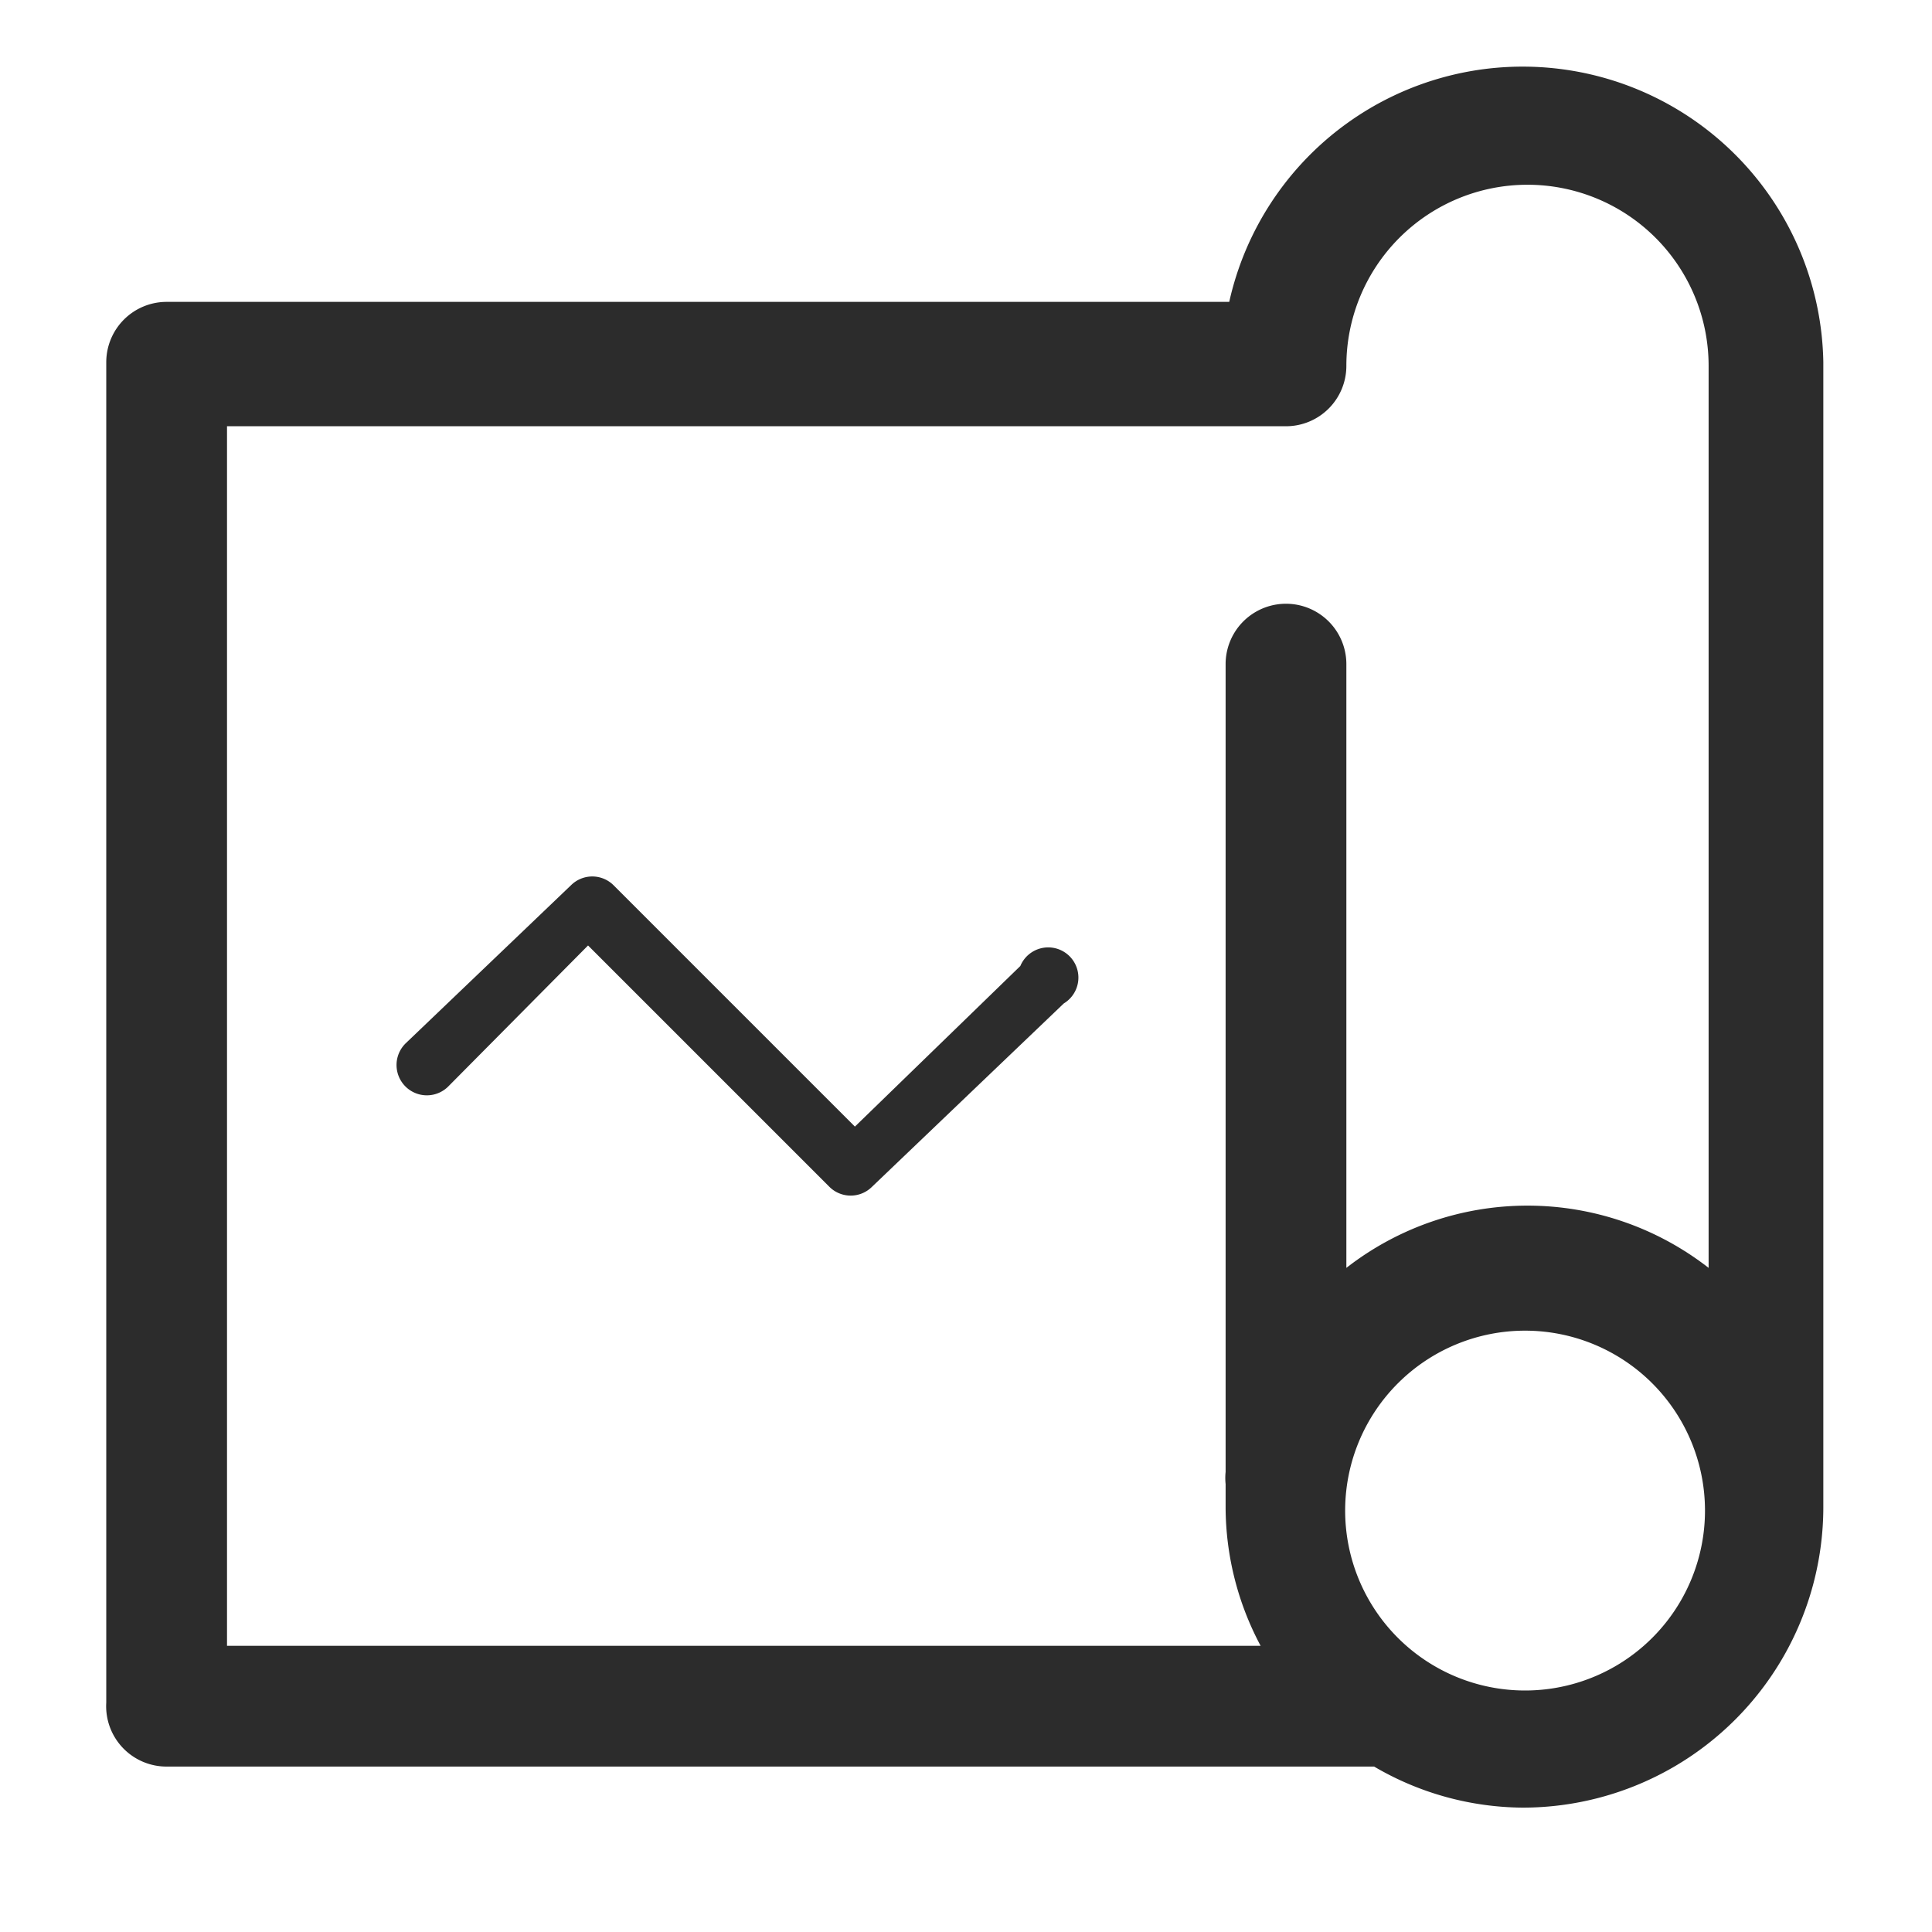 <?xml version="1.0" standalone="no"?><!DOCTYPE svg PUBLIC "-//W3C//DTD SVG 1.1//EN" "http://www.w3.org/Graphics/SVG/1.1/DTD/svg11.dtd"><svg t="1600218587115" class="icon" viewBox="0 0 1024 1024" version="1.1" xmlns="http://www.w3.org/2000/svg" p-id="22911" xmlns:xlink="http://www.w3.org/1999/xlink" width="200" height="200"><defs><style type="text/css">@font-face { font-weight: 400; font-style: normal; font-family: Inter-Loom; src: url("https://cdn.loom.com/assets/fonts/inter/Inter-UI-Regular.woff2") format("woff2"); }
@font-face { font-weight: 400; font-style: italic; font-family: Inter-Loom; src: url("https://cdn.loom.com/assets/fonts/inter/Inter-UI-Italic.woff2") format("woff2"); }
@font-face { font-weight: 500; font-style: normal; font-family: Inter-Loom; src: url("https://cdn.loom.com/assets/fonts/inter/Inter-UI-Medium.woff2") format("woff2"); }
@font-face { font-weight: 500; font-style: italic; font-family: Inter-Loom; src: url("https://cdn.loom.com/assets/fonts/inter/Inter-UI-MediumItalic.woff2") format("woff2"); }
@font-face { font-weight: 700; font-style: normal; font-family: Inter-Loom; src: url("https://cdn.loom.com/assets/fonts/inter/Inter-UI-Bold.woff2") format("woff2"); }
@font-face { font-weight: 700; font-style: italic; font-family: Inter-Loom; src: url("https://cdn.loom.com/assets/fonts/inter/Inter-UI-BoldItalic.woff2") format("woff2"); }
@font-face { font-weight: 900; font-style: normal; font-family: Inter-Loom; src: url("https://cdn.loom.com/assets/fonts/inter/Inter-UI-Black.woff2") format("woff2"); }
@font-face { font-weight: 900; font-style: italic; font-family: Inter-Loom; src: url("https://cdn.loom.com/assets/fonts/inter/Inter-UI-BlackItalic.woff2") format("woff2"); }
</style></defs><path d="M88.32 936.32h640a157.44 157.44 0 0 0 78.72 21.76 159.36 159.36 0 0 0 159.36-159.36V192a159.36 159.36 0 0 0-314.88-32h-563.2a32 32 0 0 0-32 32v710.4a32 32 0 0 0 32 33.92zM808.32 896a95.36 95.36 0 1 1 95.36-95.36A95.36 95.36 0 0 1 808.32 896zM120.32 225.92h561.28a32 32 0 0 0 32-32 95.36 95.36 0 0 1 192 0v478.08a156.16 156.16 0 0 0-192 0v-320a32 32 0 0 0-64 0v428.16a30.72 30.72 0 0 0 0 6.4v12.8a156.8 156.8 0 0 0 18.56 72.96H120.32z" fill="#2c2c2c" p-id="22912"></path><path d="M540.8 512L453.12 597.12l-128-128a16 16 0 0 0-22.4 0L215.04 552.96a16 16 0 0 0 22.4 23.04l74.24-74.88 128 128a16 16 0 0 0 22.4 0l101.76-97.28A16 16 0 1 0 540.8 512z" fill="#2c2c2c" p-id="22913"></path></svg>